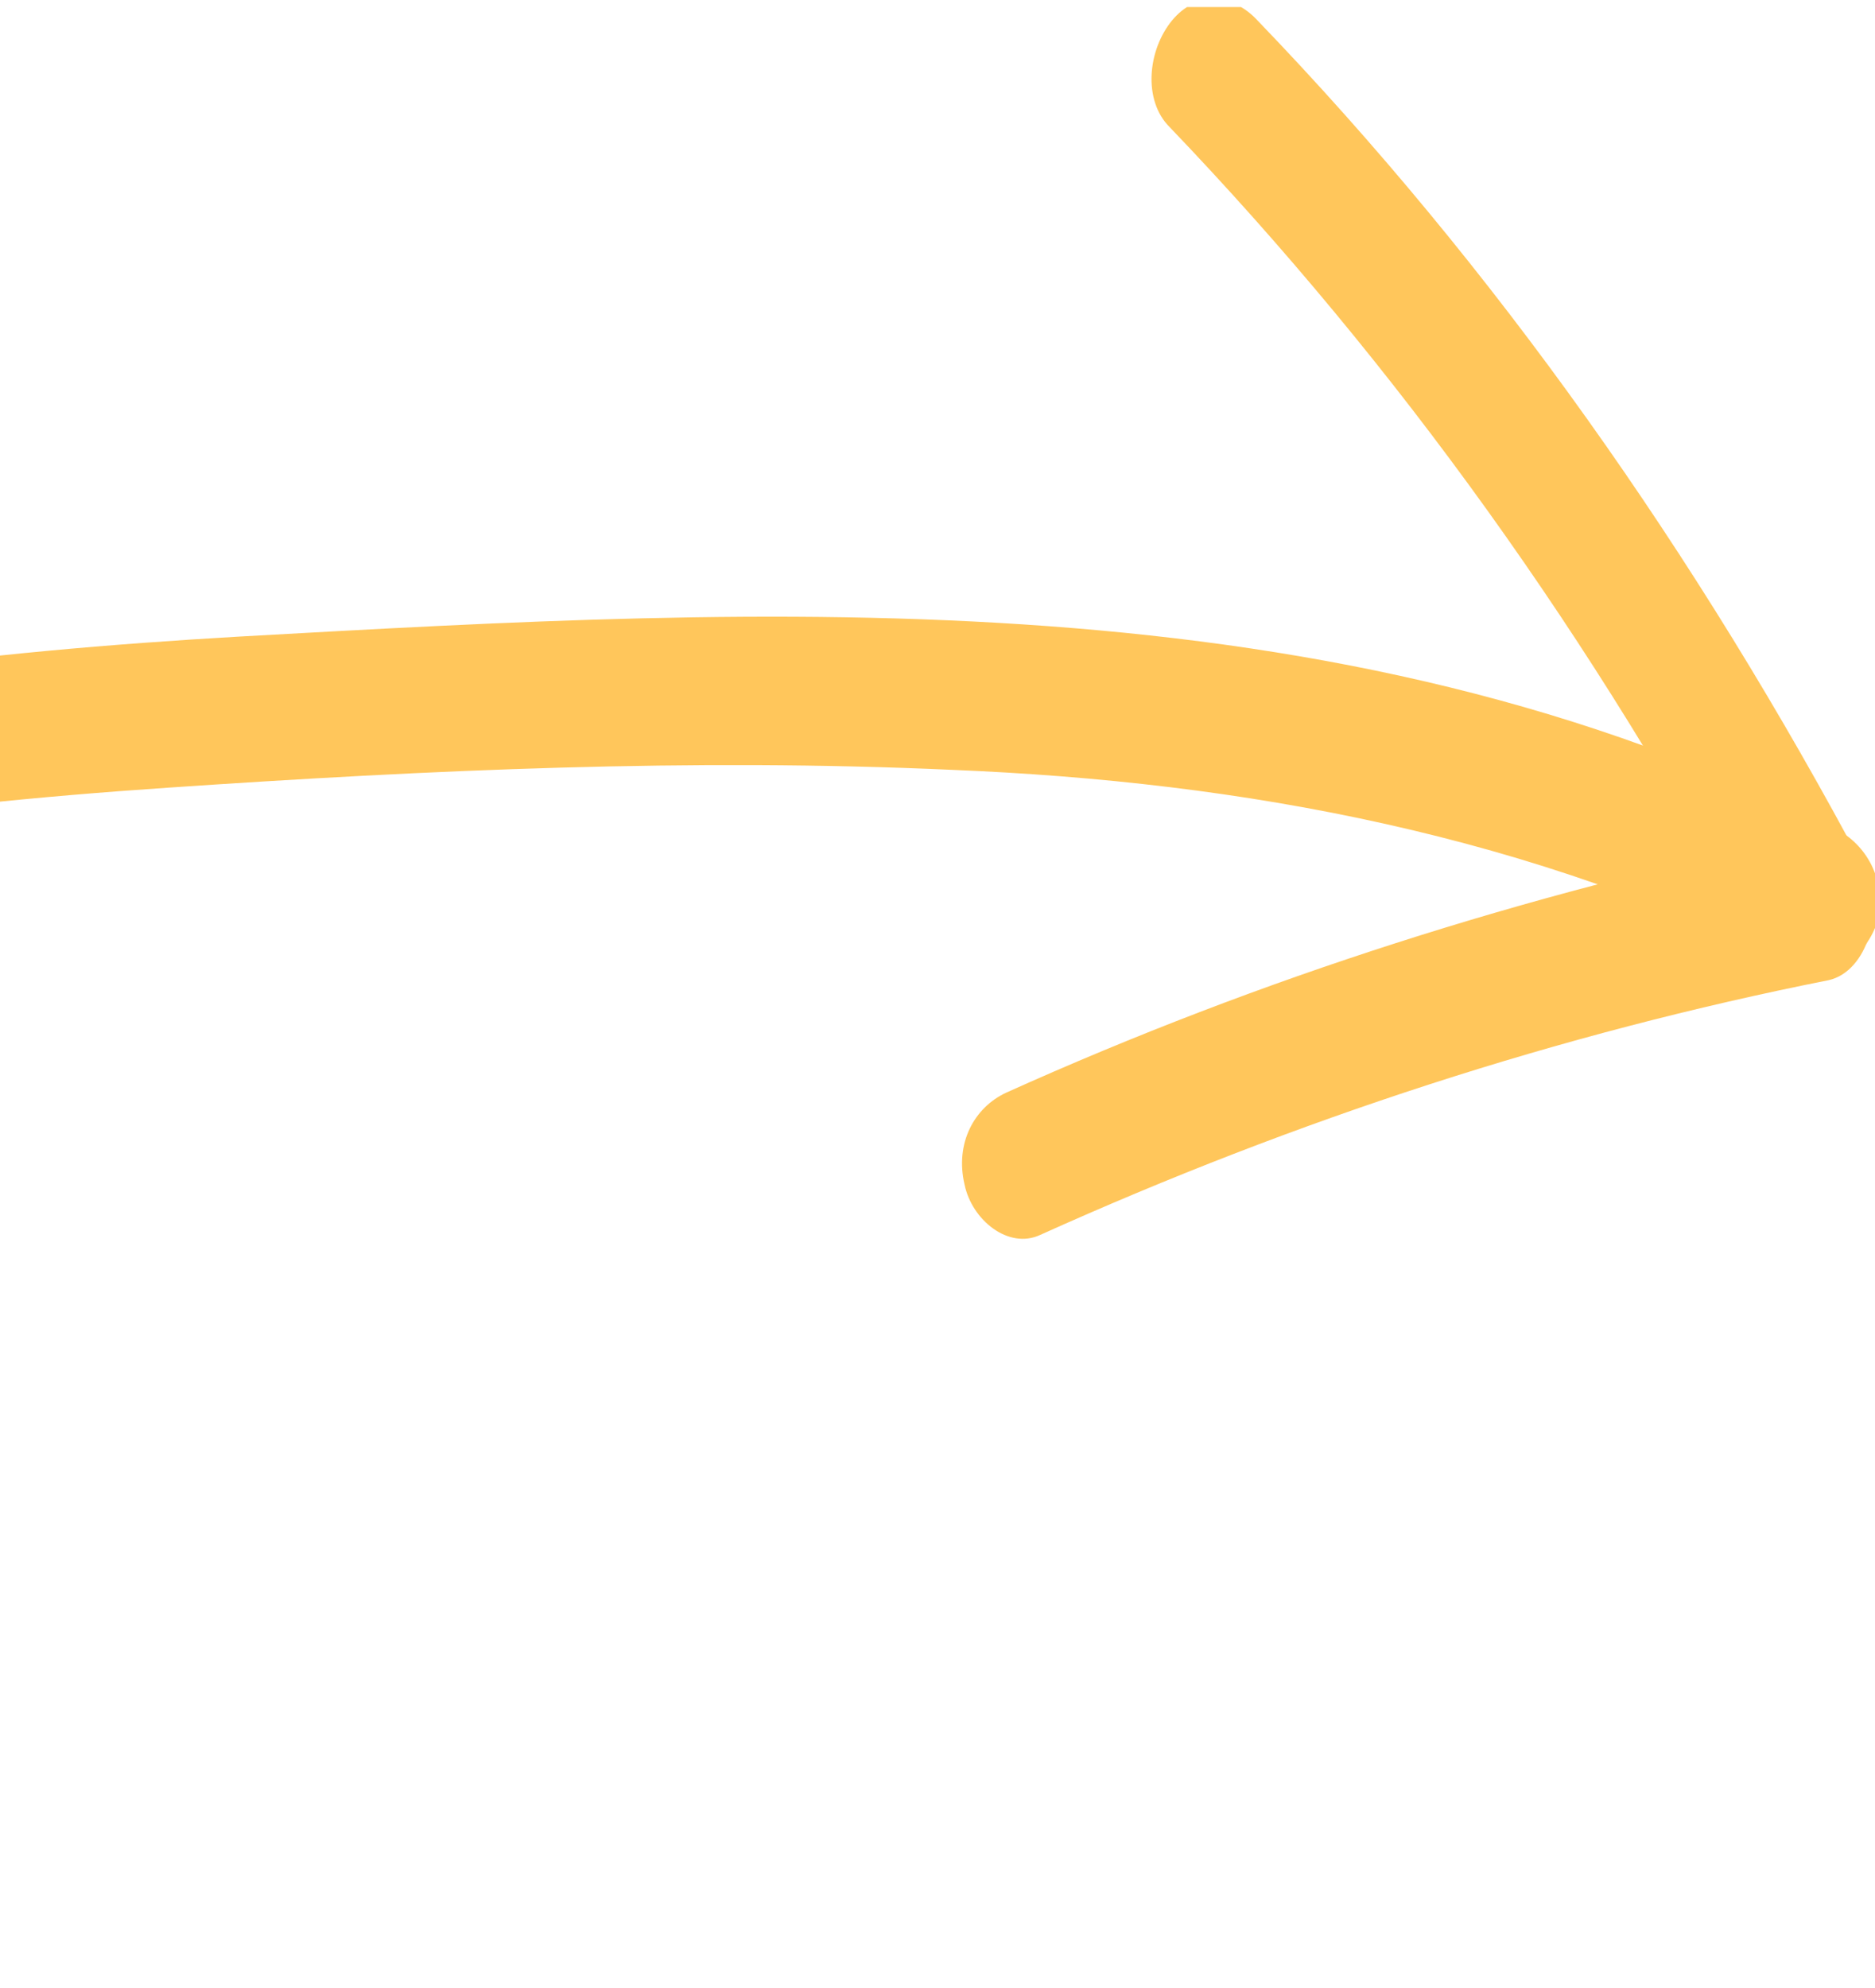 <svg width="133" height="141" viewBox="0 0 133 141" fill="none" xmlns="http://www.w3.org/2000/svg">
<g clip-path="url(#clip0_3_721)">
<path d="M-109.242 136.307C-100.064 99.967 -71.839 76.441 -42.922 65.938C-25.087 59.426 -6.559 57.115 11.97 55.855C30.497 54.595 49.026 53.754 67.553 54.595C88.159 55.435 108.765 59.216 127.813 68.879C129.891 69.929 132.488 67.618 133.181 65.308C133.873 62.367 132.315 59.846 130.237 58.796C94.739 40.731 54.566 43.041 16.991 45.142C-19.372 47.243 -57.121 53.544 -86.558 81.482C-100.757 94.926 -112.012 112.781 -117.38 133.786C-119.112 140.088 -110.8 142.819 -109.242 136.307Z" fill="#FFC65B"/>
<path d="M82.965 9.012C99.068 25.817 113.094 45.352 124.696 67.198C125.562 64.677 126.427 62.157 127.293 59.426C108.246 63.417 89.545 69.299 71.363 77.491C69.112 78.541 67.727 81.062 68.419 84.003C68.939 86.523 71.536 88.624 73.787 87.574C91.969 79.381 110.67 73.29 129.717 69.509C132.488 68.878 133.7 64.467 132.315 61.736C120.367 39.26 105.995 18.885 89.198 1.45C87.467 -0.441 84.869 -0.651 83.138 1.45C81.406 3.55 81.06 7.121 82.965 9.012Z" fill="#FFC65B"/>
</g>
<defs>
<clipPath id="clip0_3_721">
<rect width="133" height="140" fill="white" transform="translate(0 0.5)"/>
</clipPath>
</defs>
</svg>
